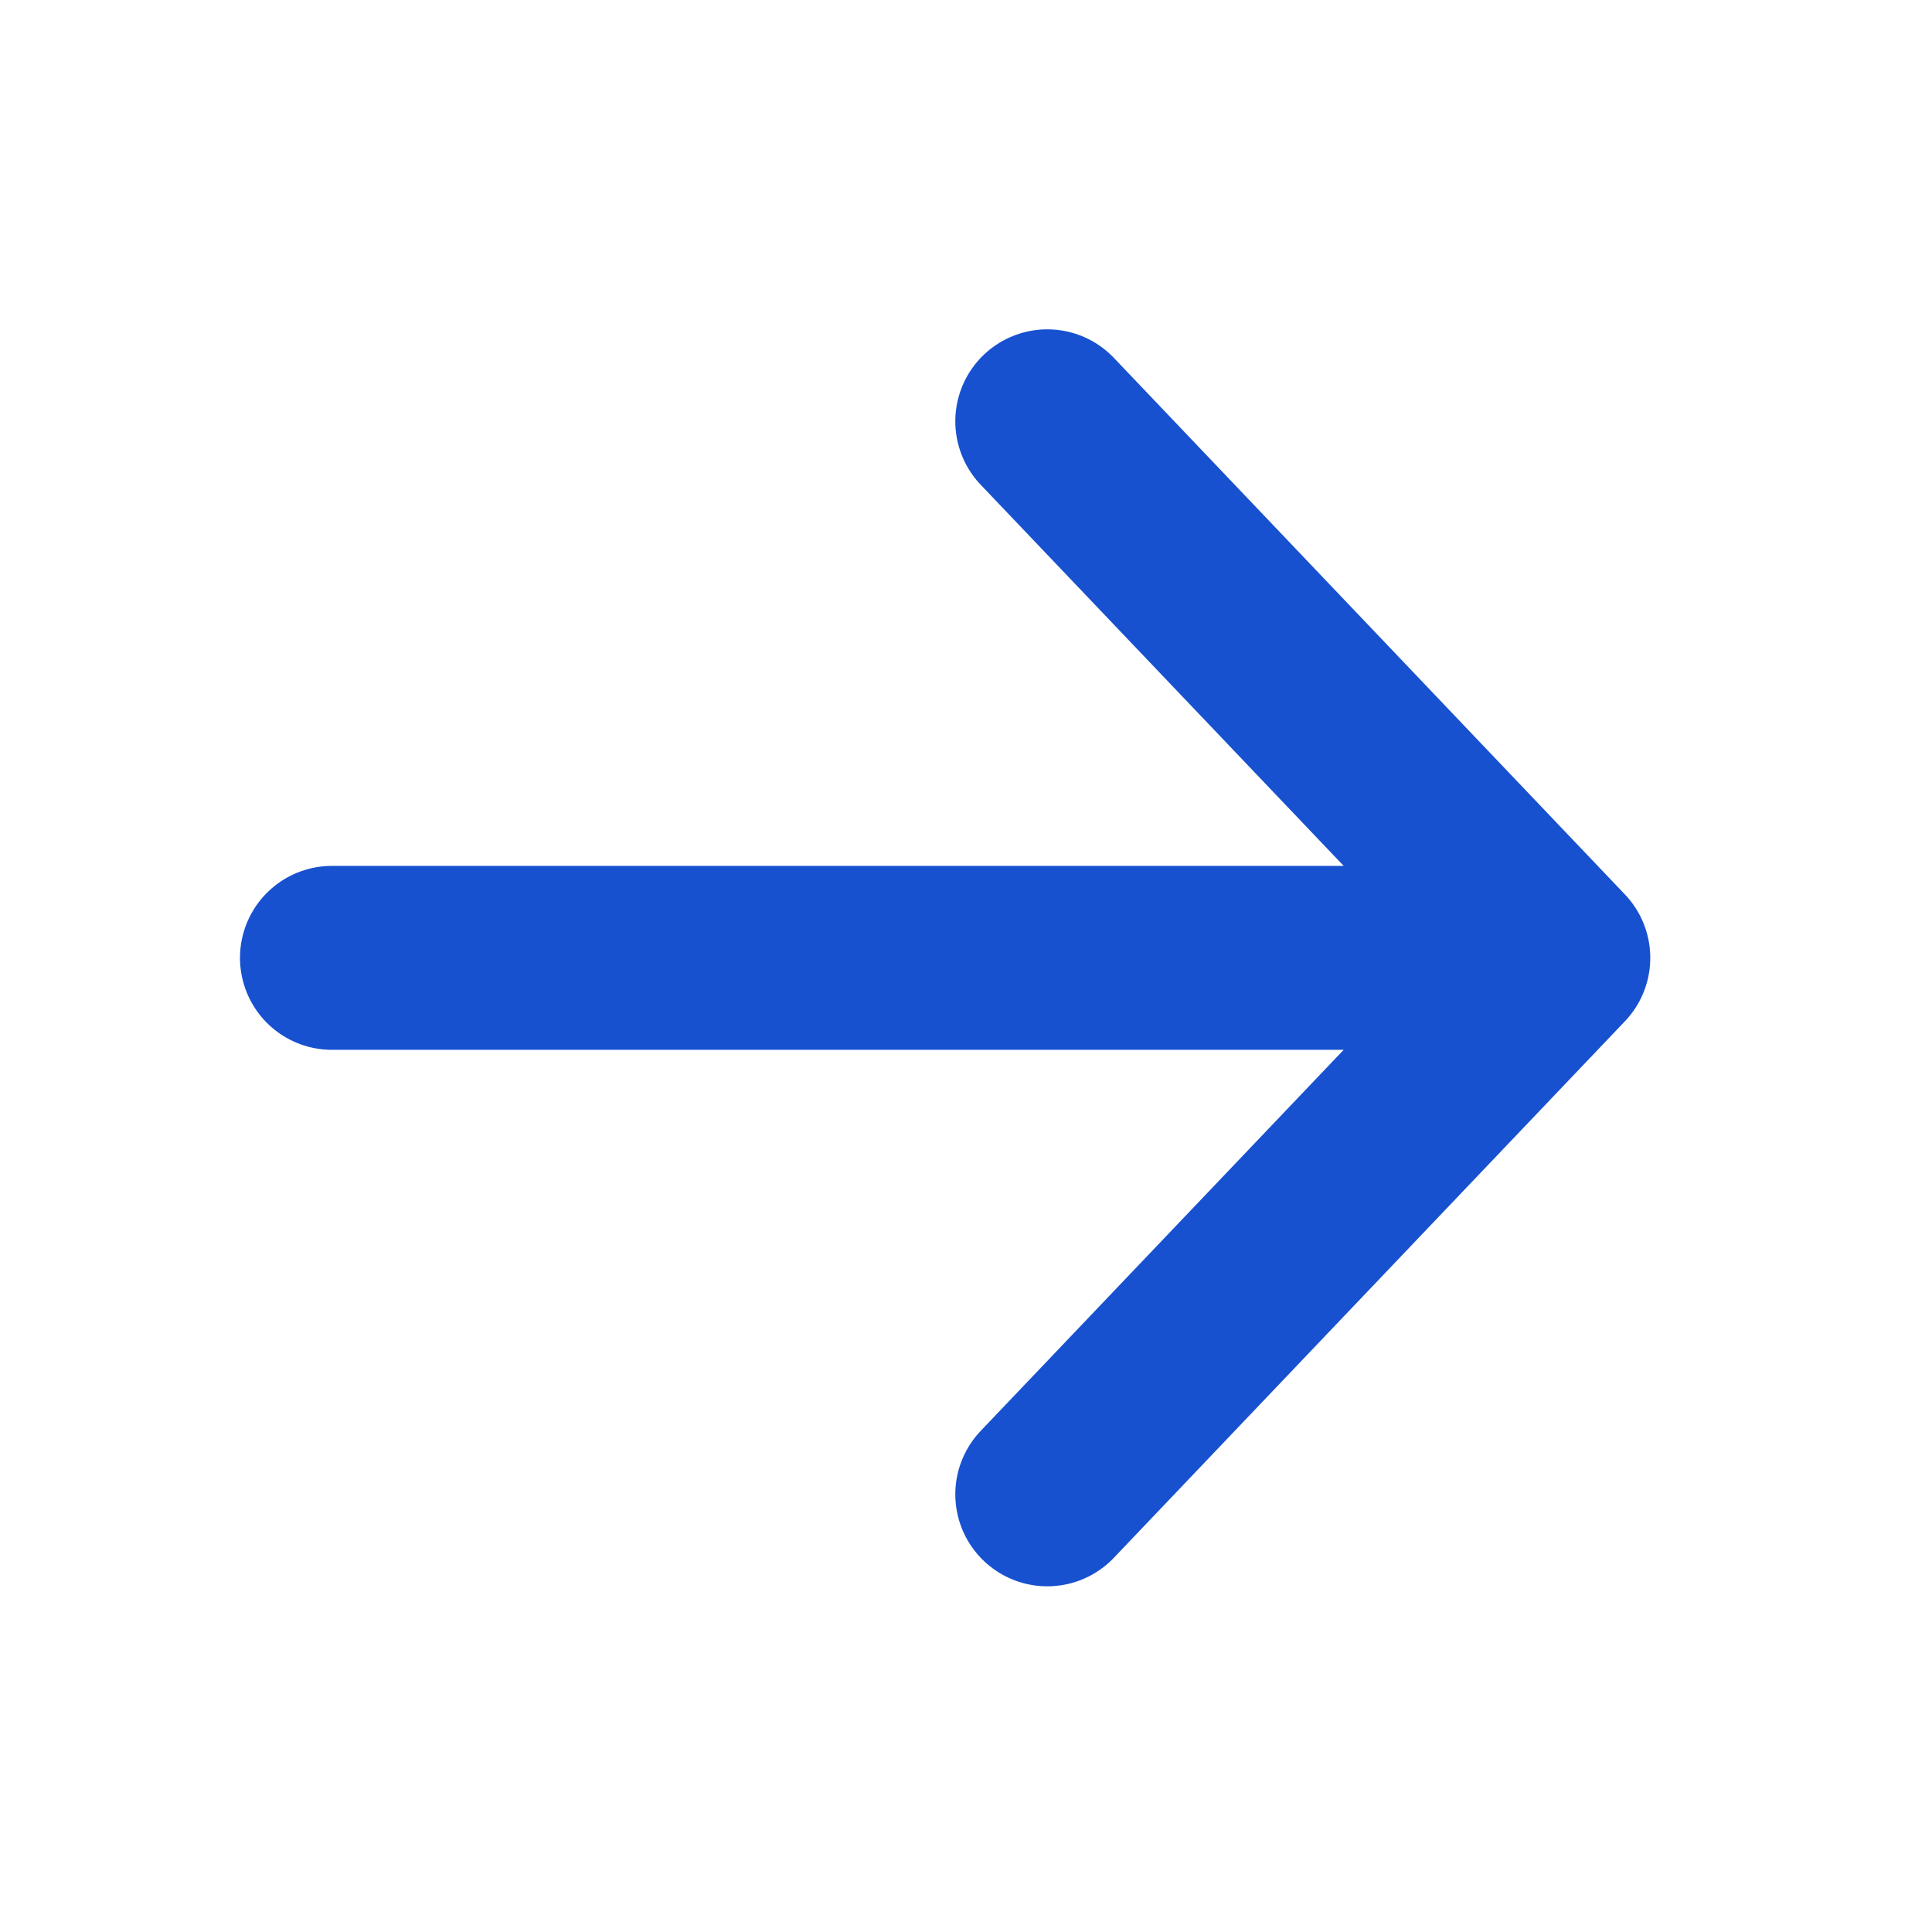 <svg width="28" height="28" viewBox="0 0 28 28" fill="none" xmlns="http://www.w3.org/2000/svg">
<path d="M15.178 6.106L22.584 13.882M22.584 13.882L15.178 21.657M22.584 13.882L4.811 13.882" stroke="#1751D0" stroke-width="2.666" stroke-linecap="round" stroke-linejoin="round"/>
</svg>
